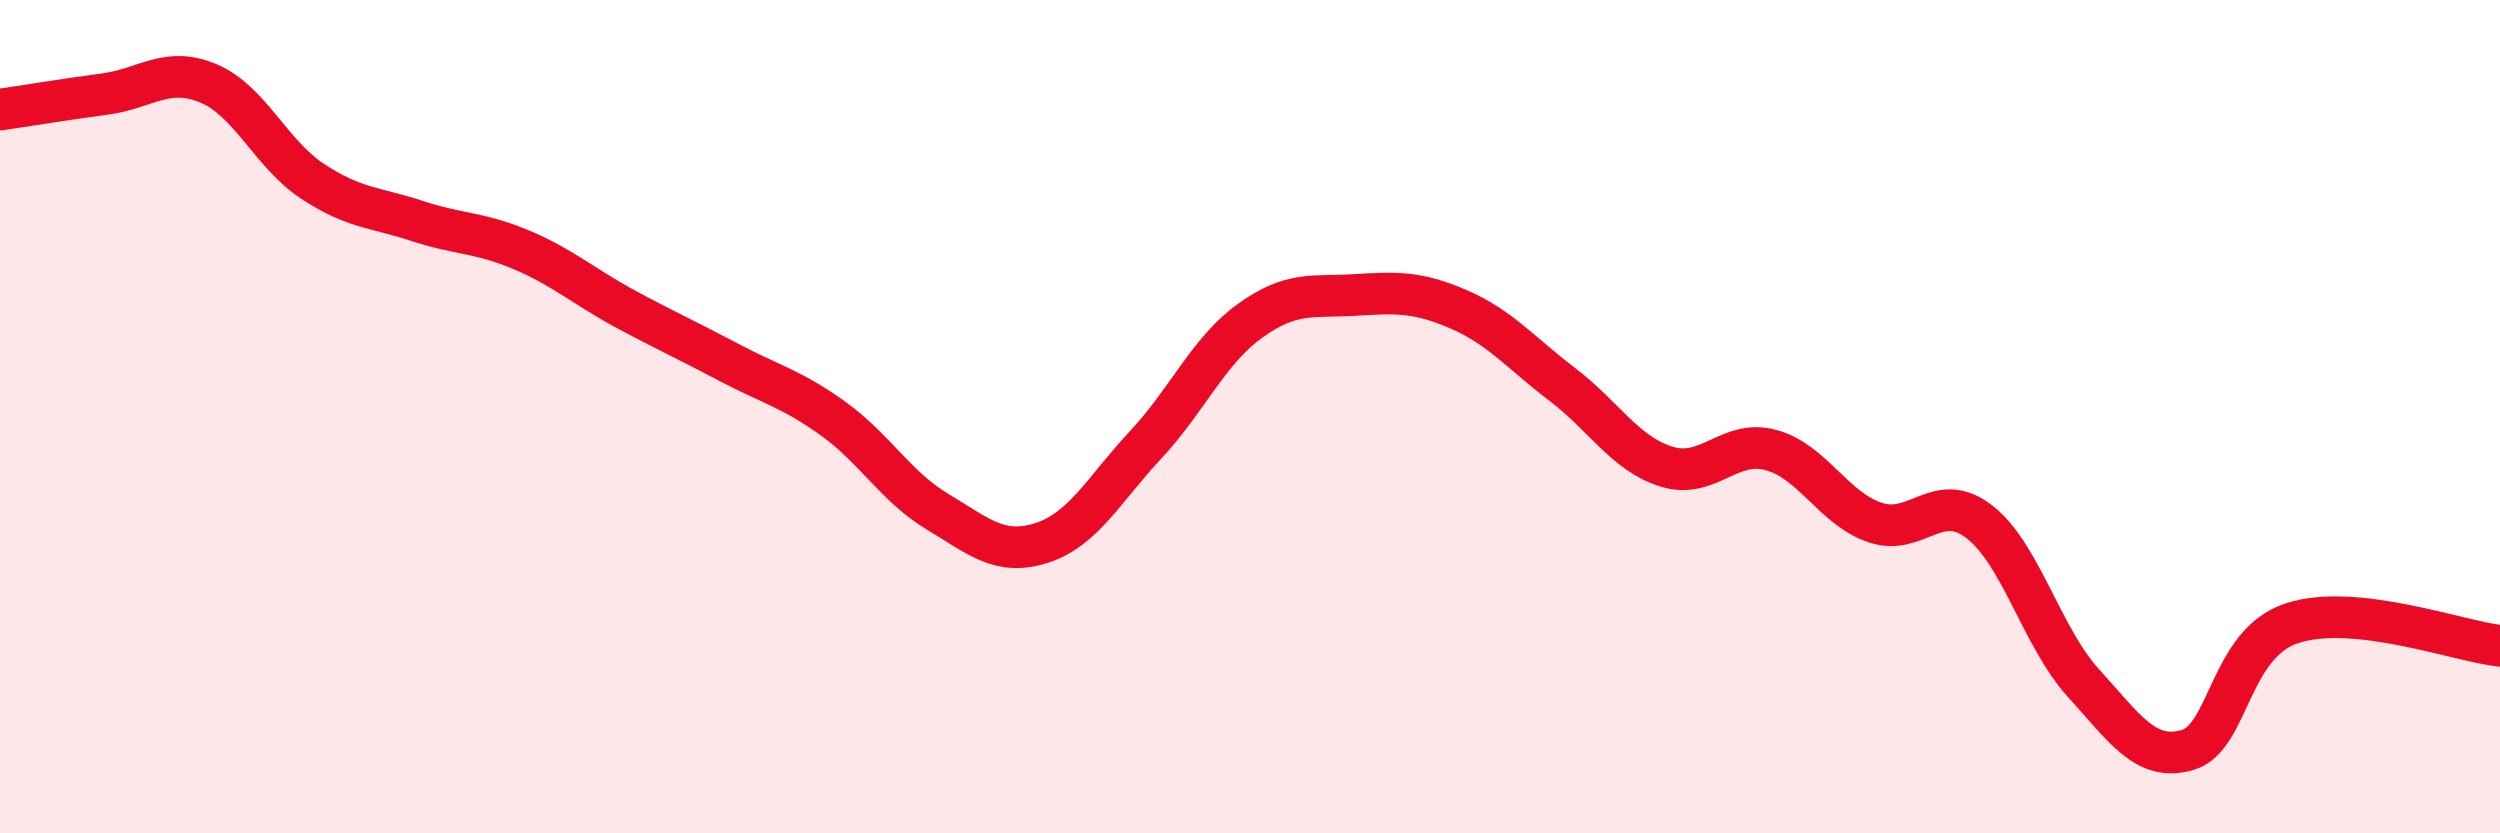 
    <svg width="60" height="20" viewBox="0 0 60 20" xmlns="http://www.w3.org/2000/svg">
      <path
        d="M 0,2.63 C 0.5,2.56 1.5,2.39 2.5,2.26 C 3.5,2.13 4,1.58 5,2 C 6,2.42 6.5,3.69 7.5,4.35 C 8.5,5.01 9,4.97 10,5.3 C 11,5.63 11.5,5.57 12.5,5.99 C 13.5,6.41 14,6.87 15,7.41 C 16,7.95 16.5,8.17 17.5,8.7 C 18.5,9.23 19,9.33 20,10.05 C 21,10.77 21.5,11.68 22.5,12.28 C 23.5,12.88 24,13.35 25,13.03 C 26,12.71 26.5,11.74 27.5,10.67 C 28.5,9.6 29,8.42 30,7.7 C 31,6.98 31.5,7.14 32.5,7.08 C 33.5,7.02 34,6.99 35,7.42 C 36,7.85 36.5,8.47 37.5,9.23 C 38.5,9.99 39,10.89 40,11.2 C 41,11.51 41.5,10.53 42.5,10.8 C 43.5,11.07 44,12.2 45,12.54 C 46,12.88 46.5,11.75 47.5,12.52 C 48.5,13.29 49,15.29 50,16.39 C 51,17.49 51.5,18.29 52.5,18 C 53.5,17.71 53.5,15.46 55,14.96 C 56.5,14.46 59,15.39 60,15.5L60 20L0 20Z"
        fill="#EB0A25"
        opacity="0.1"
        stroke-linecap="round"
        stroke-linejoin="round"
      />
      <path
        d="M 0,2.63 C 0.5,2.56 1.5,2.39 2.5,2.26 C 3.5,2.13 4,1.58 5,2 C 6,2.42 6.5,3.69 7.5,4.35 C 8.5,5.01 9,4.97 10,5.3 C 11,5.63 11.5,5.57 12.5,5.99 C 13.5,6.41 14,6.87 15,7.41 C 16,7.95 16.5,8.17 17.5,8.7 C 18.5,9.23 19,9.33 20,10.05 C 21,10.77 21.5,11.68 22.5,12.28 C 23.5,12.88 24,13.35 25,13.03 C 26,12.71 26.5,11.74 27.5,10.67 C 28.5,9.6 29,8.42 30,7.7 C 31,6.98 31.5,7.14 32.5,7.08 C 33.5,7.02 34,6.99 35,7.42 C 36,7.85 36.5,8.47 37.5,9.23 C 38.5,9.99 39,10.89 40,11.2 C 41,11.51 41.5,10.53 42.5,10.8 C 43.5,11.07 44,12.2 45,12.54 C 46,12.88 46.5,11.75 47.5,12.52 C 48.5,13.29 49,15.29 50,16.39 C 51,17.49 51.5,18.29 52.5,18 C 53.5,17.71 53.5,15.46 55,14.96 C 56.5,14.46 59,15.39 60,15.5"
        stroke="#EB0A25"
        stroke-width="1"
        fill="none"
        stroke-linecap="round"
        stroke-linejoin="round"
      />
    </svg>
  